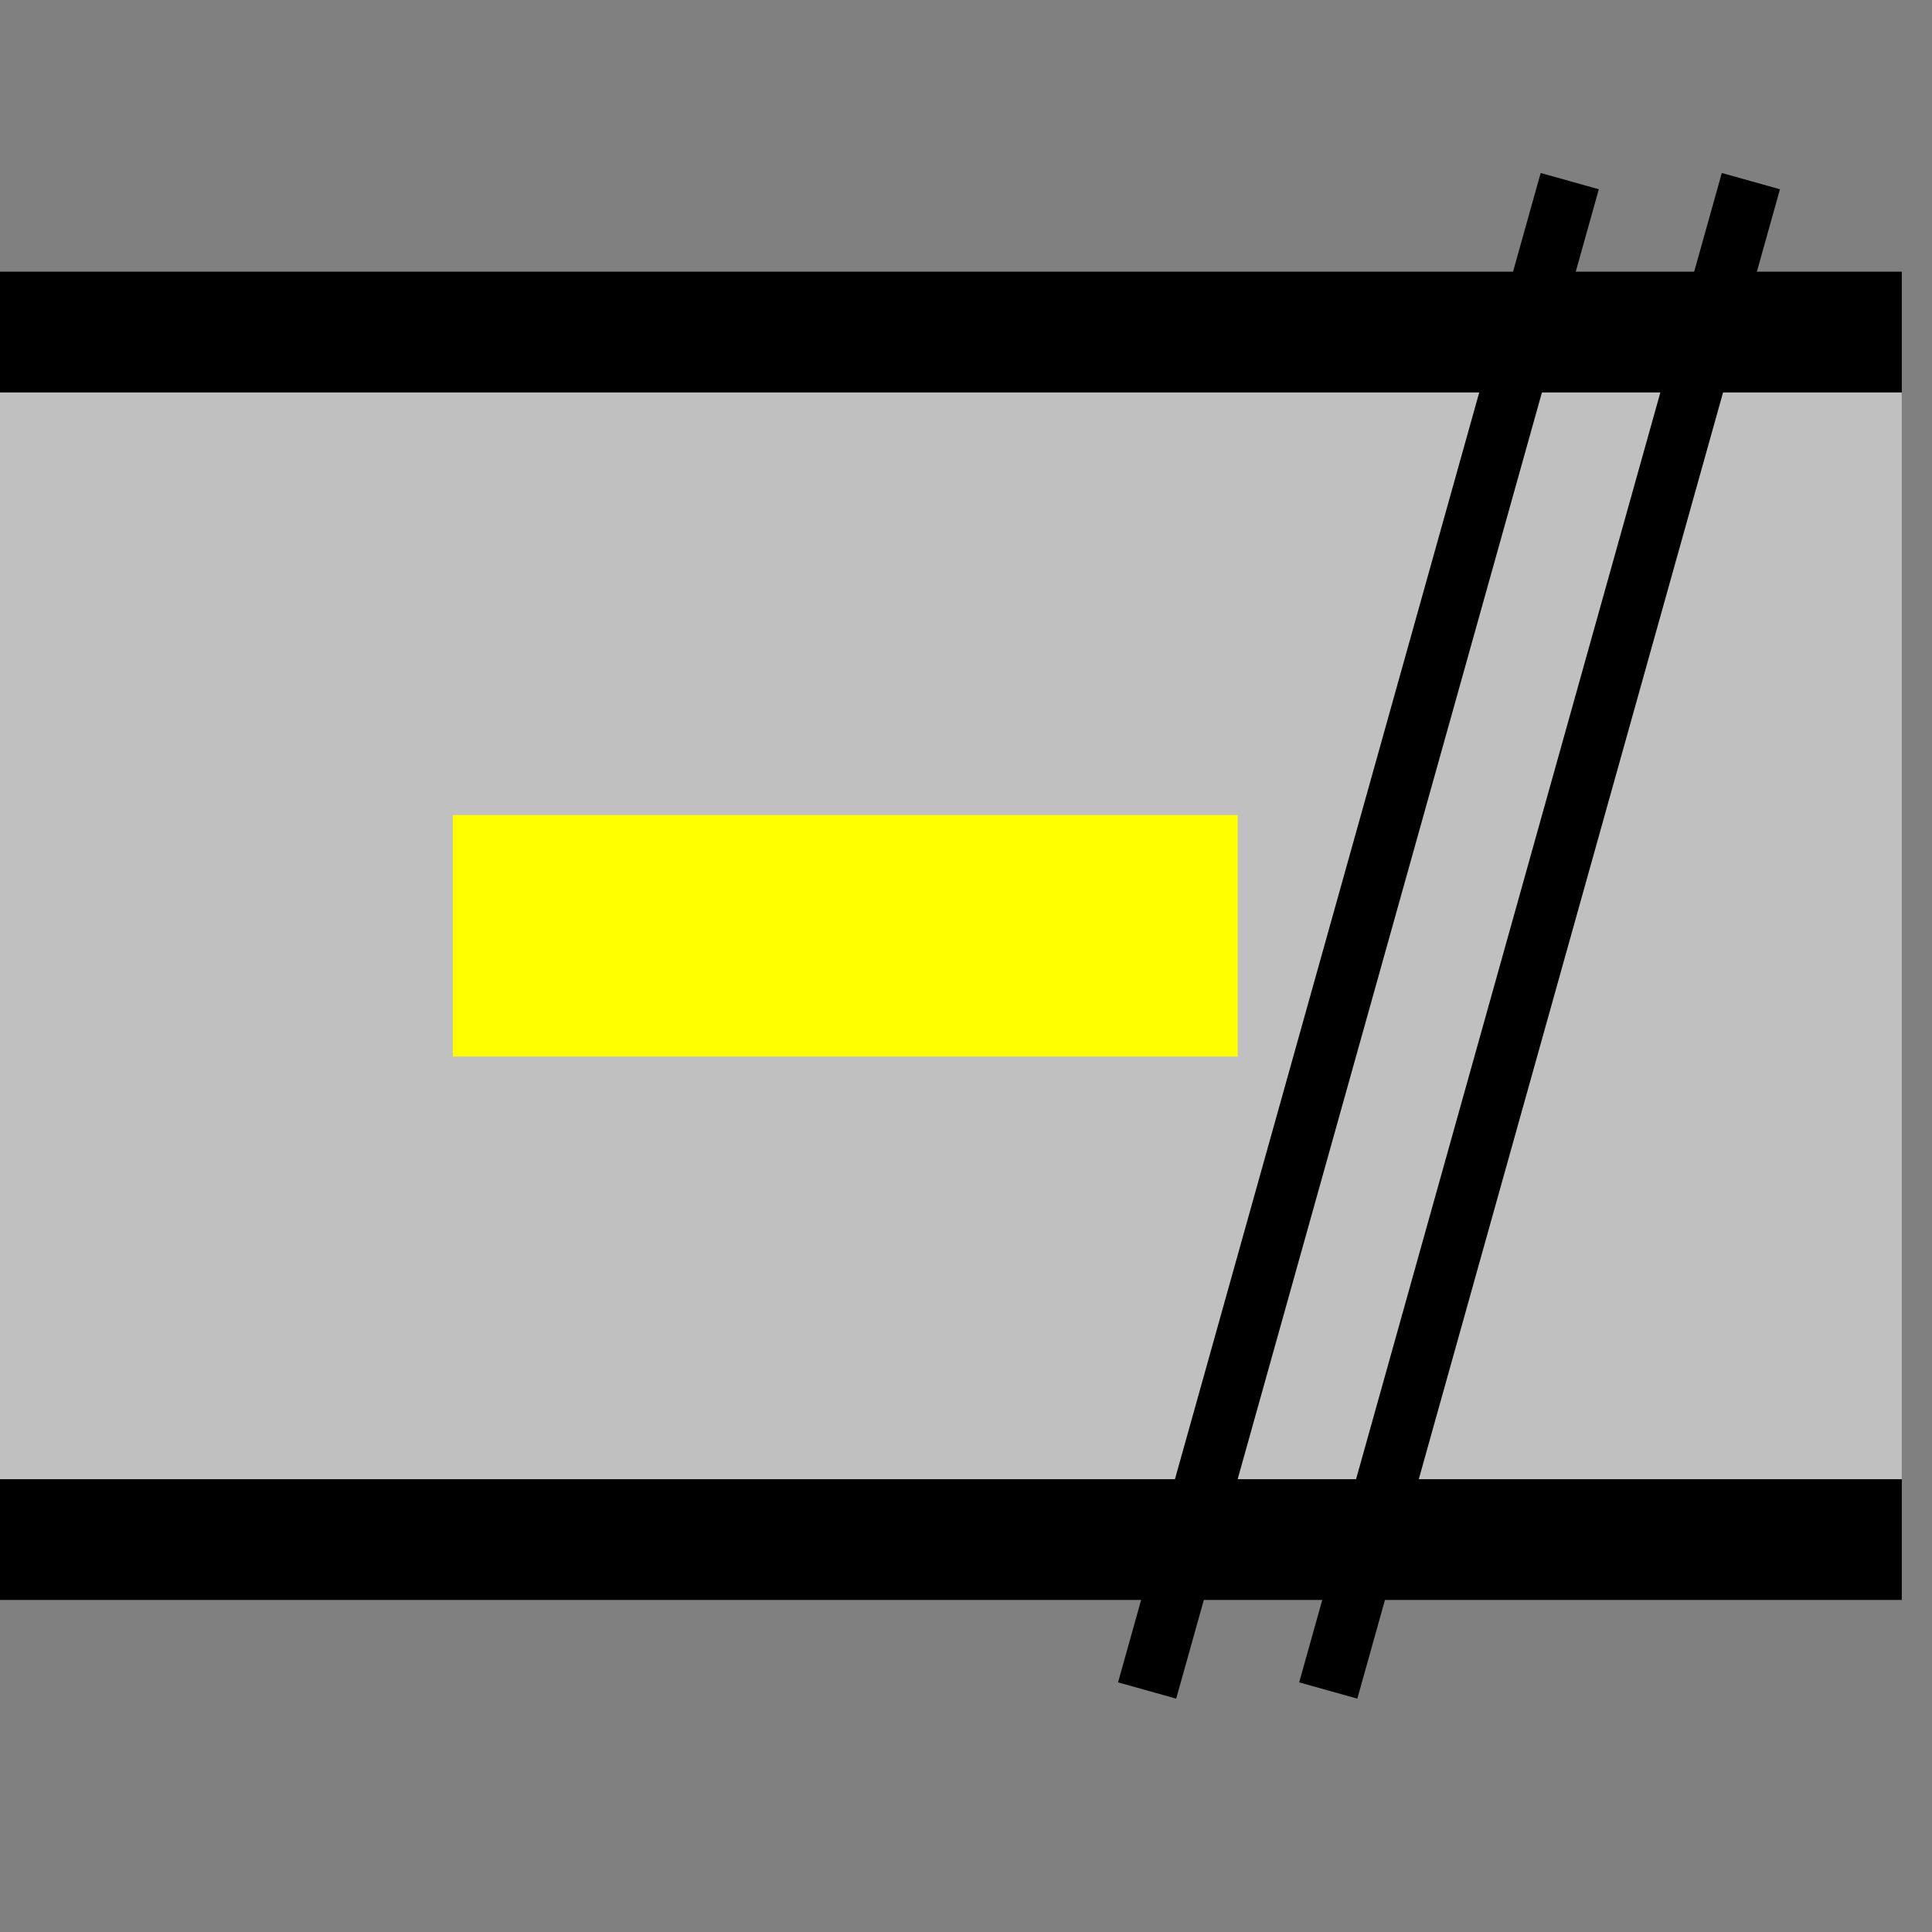 <svg width="32" height="32">
  <rect width="100%" height="100%" fill="#808080" stroke="none"/>
  <g>
<!-- Track -->
    <path stroke="rgb(0,0,0)" fill="rgb(0,0,0)" d="M 0,5 L 31,5 L 31,26 L 0,26 z " />
    <!-- Grey -->
    <path stroke="rgb(192,192,192)" fill="rgb(192,192,192)" d="M 0,7 L 31,7 L 31,24 L 0,24 z " />L 0,19 z " />
    <!-- Ausleuchtung gelb -->
    <path stroke="rgb(255,255,0)" fill="rgb(255,255,0)" d="M 8,14 L 20,14 L 20,17 L 8,17 z " />
    <!-- Striche -->
    <path stroke="rgb(0,0,0)" fill="none" d="M 26,3 L 19,28 z " />
    <path stroke="rgb(0,0,0)" fill="none" d="M 29,3 L 22,28 z " />    
  </g>
</svg>